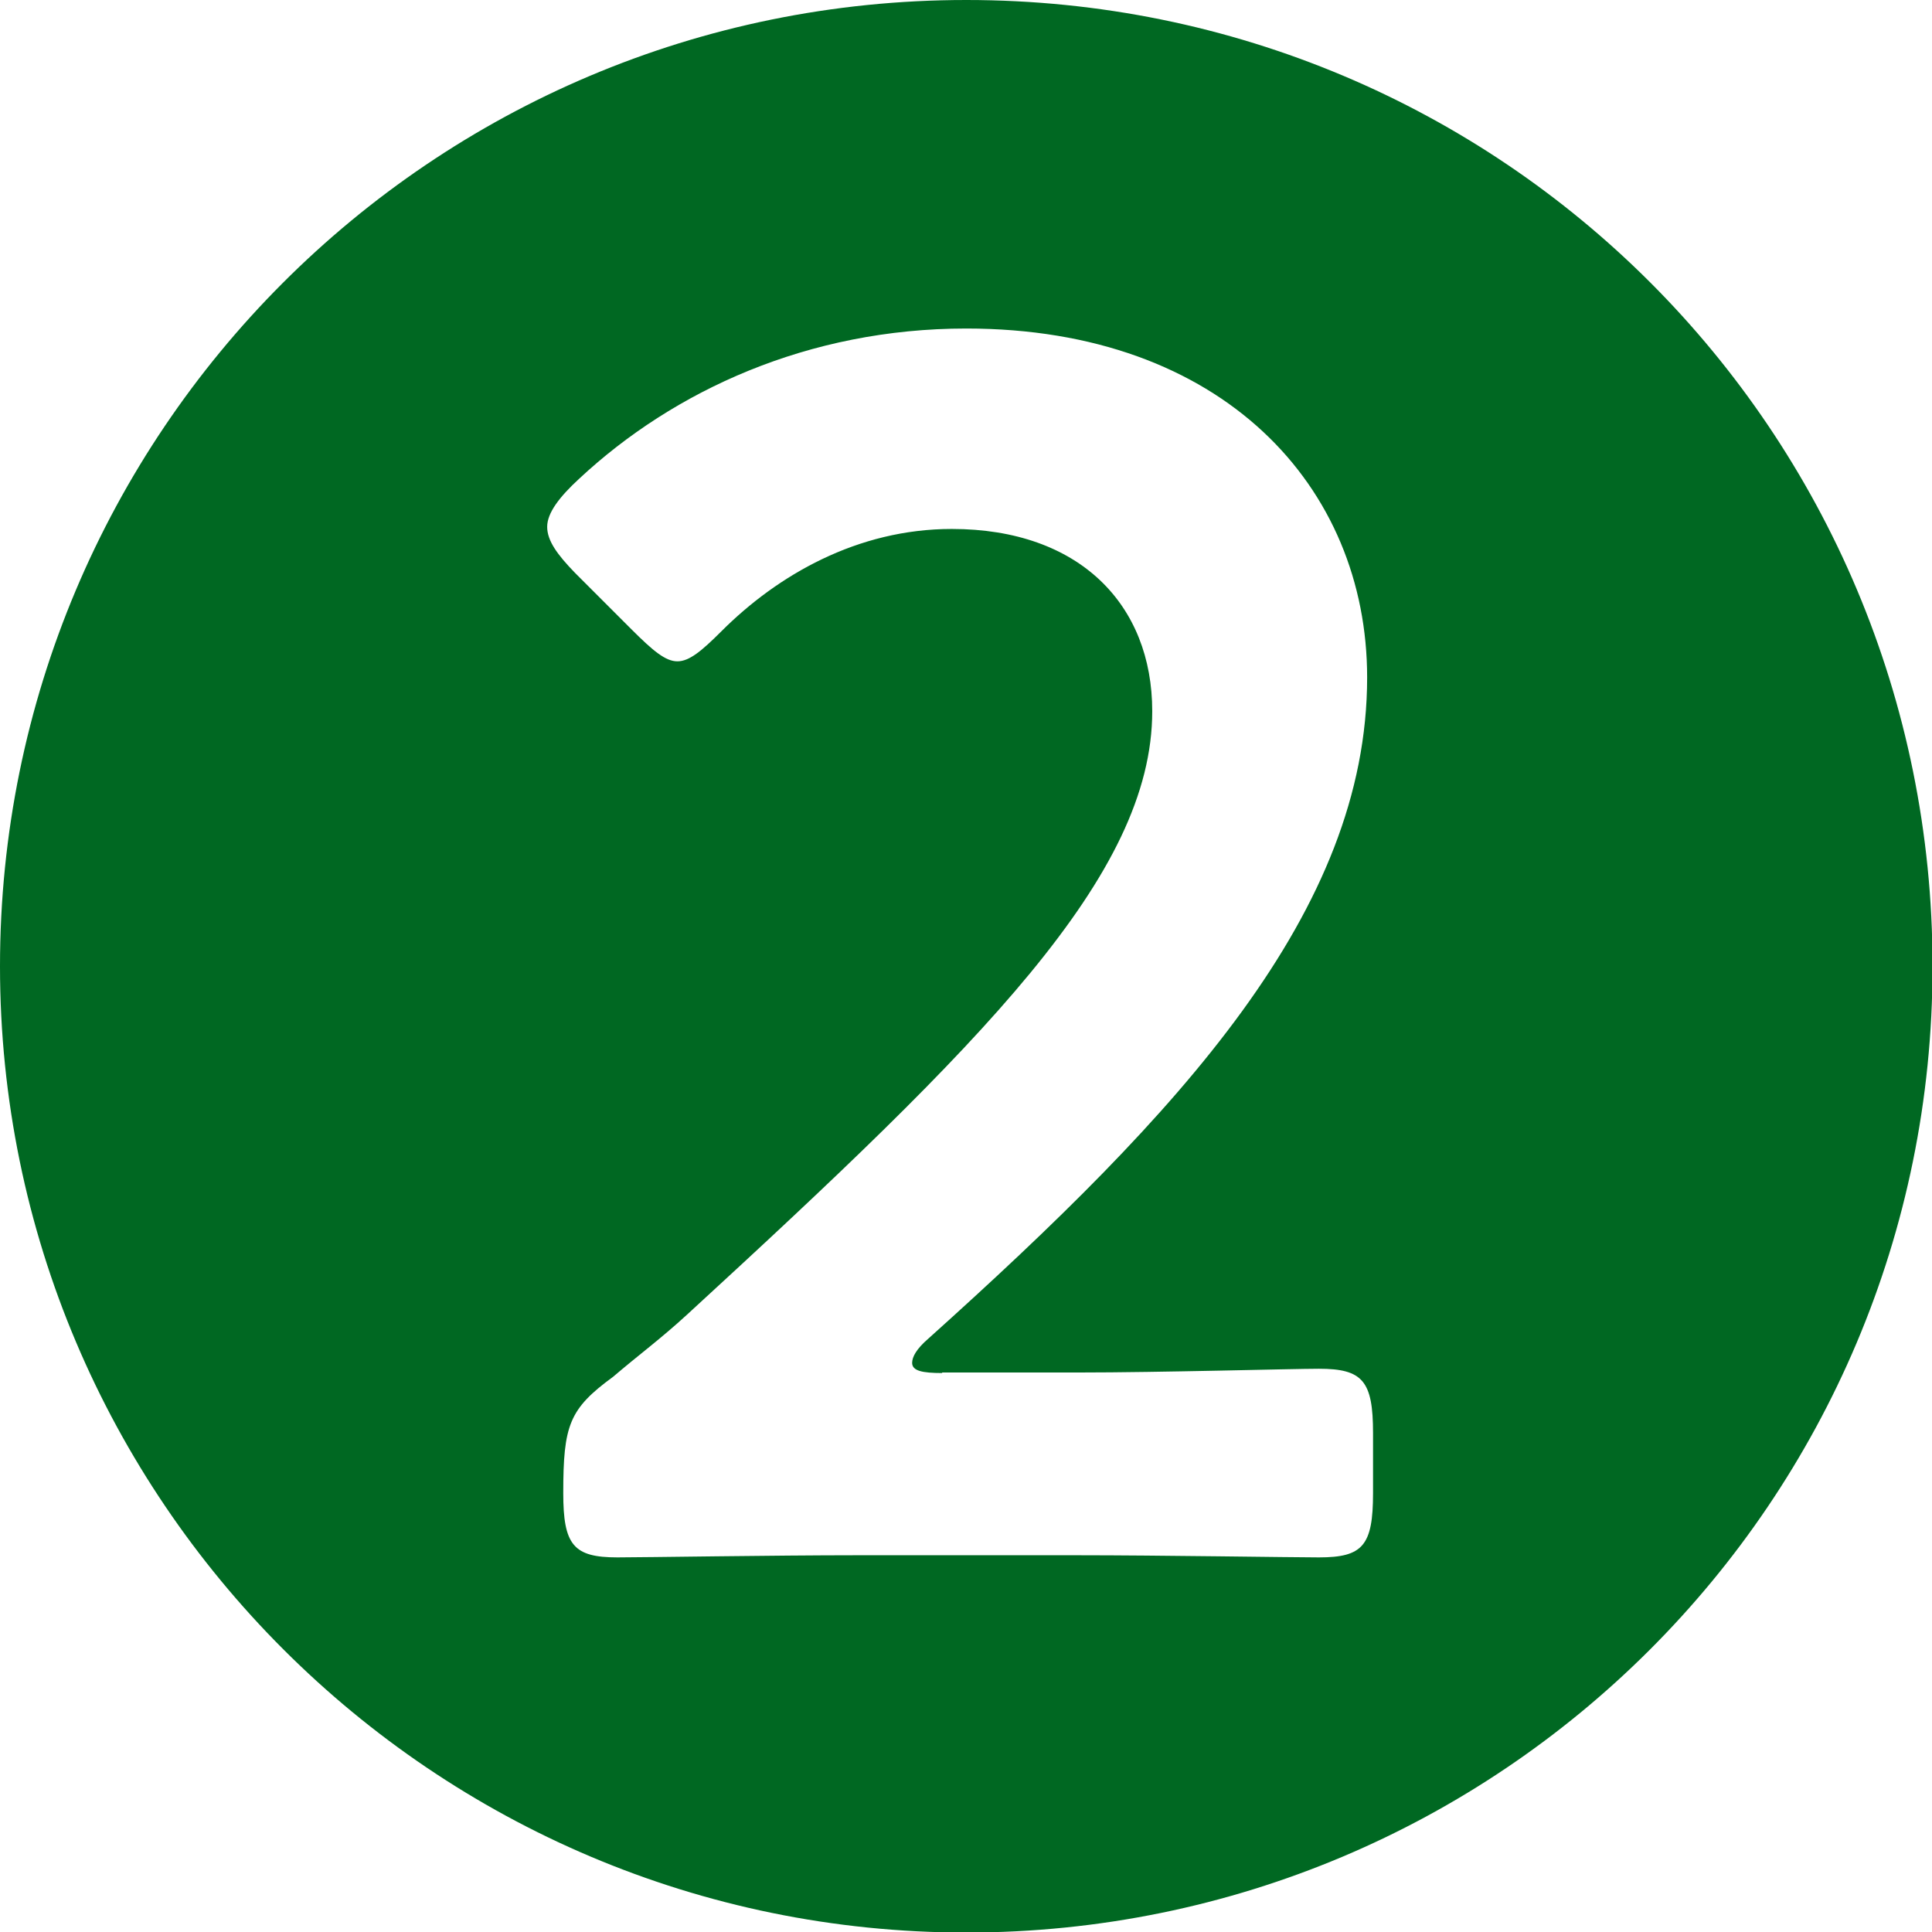 <?xml version="1.0" encoding="UTF-8"?>
<svg id="a" data-name="レイヤー 1" xmlns="http://www.w3.org/2000/svg" width="36.05" height="36.05" viewBox="0 0 36.05 36.05">
  <defs>
    <style>
      .b {
        fill: #006822;
      }
    </style>
  </defs>
  <path class="b" d="M18.03,0c9.99,0,18.03,8.04,18.03,18.03s-8.08,18.03-18.03,18.03S0,27.97,0,18.03,8.04,0,18.03,0Zm-.45,25.62c-.37,0-.56-.04-.56-.19,0-.11,.08-.26,.3-.45,4.71-4.23,8.19-7.97,8.19-12.34,0-3.55-2.69-6.51-7.48-6.51-2.95,0-5.46,1.16-7.22,2.8-.37,.34-.6,.64-.6,.9s.19,.52,.52,.86l1.05,1.05c.41,.41,.64,.6,.86,.6s.45-.19,.82-.56c1.05-1.05,2.54-1.91,4.3-1.91,2.39,0,3.74,1.42,3.74,3.4,0,3.07-3.18,6.21-8.68,11.26-.49,.45-.9,.75-1.38,1.16-.82,.6-.93,.9-.93,2.17,0,.97,.19,1.2,1.01,1.2,.49,0,2.95-.04,4.45-.04h4.15c1.5,0,4,.04,4.49,.04,.82,0,1.01-.22,1.01-1.2v-1.12c0-.97-.19-1.2-1.01-1.2-.49,0-2.96,.07-4.49,.07h-2.54Z"/>
</svg>